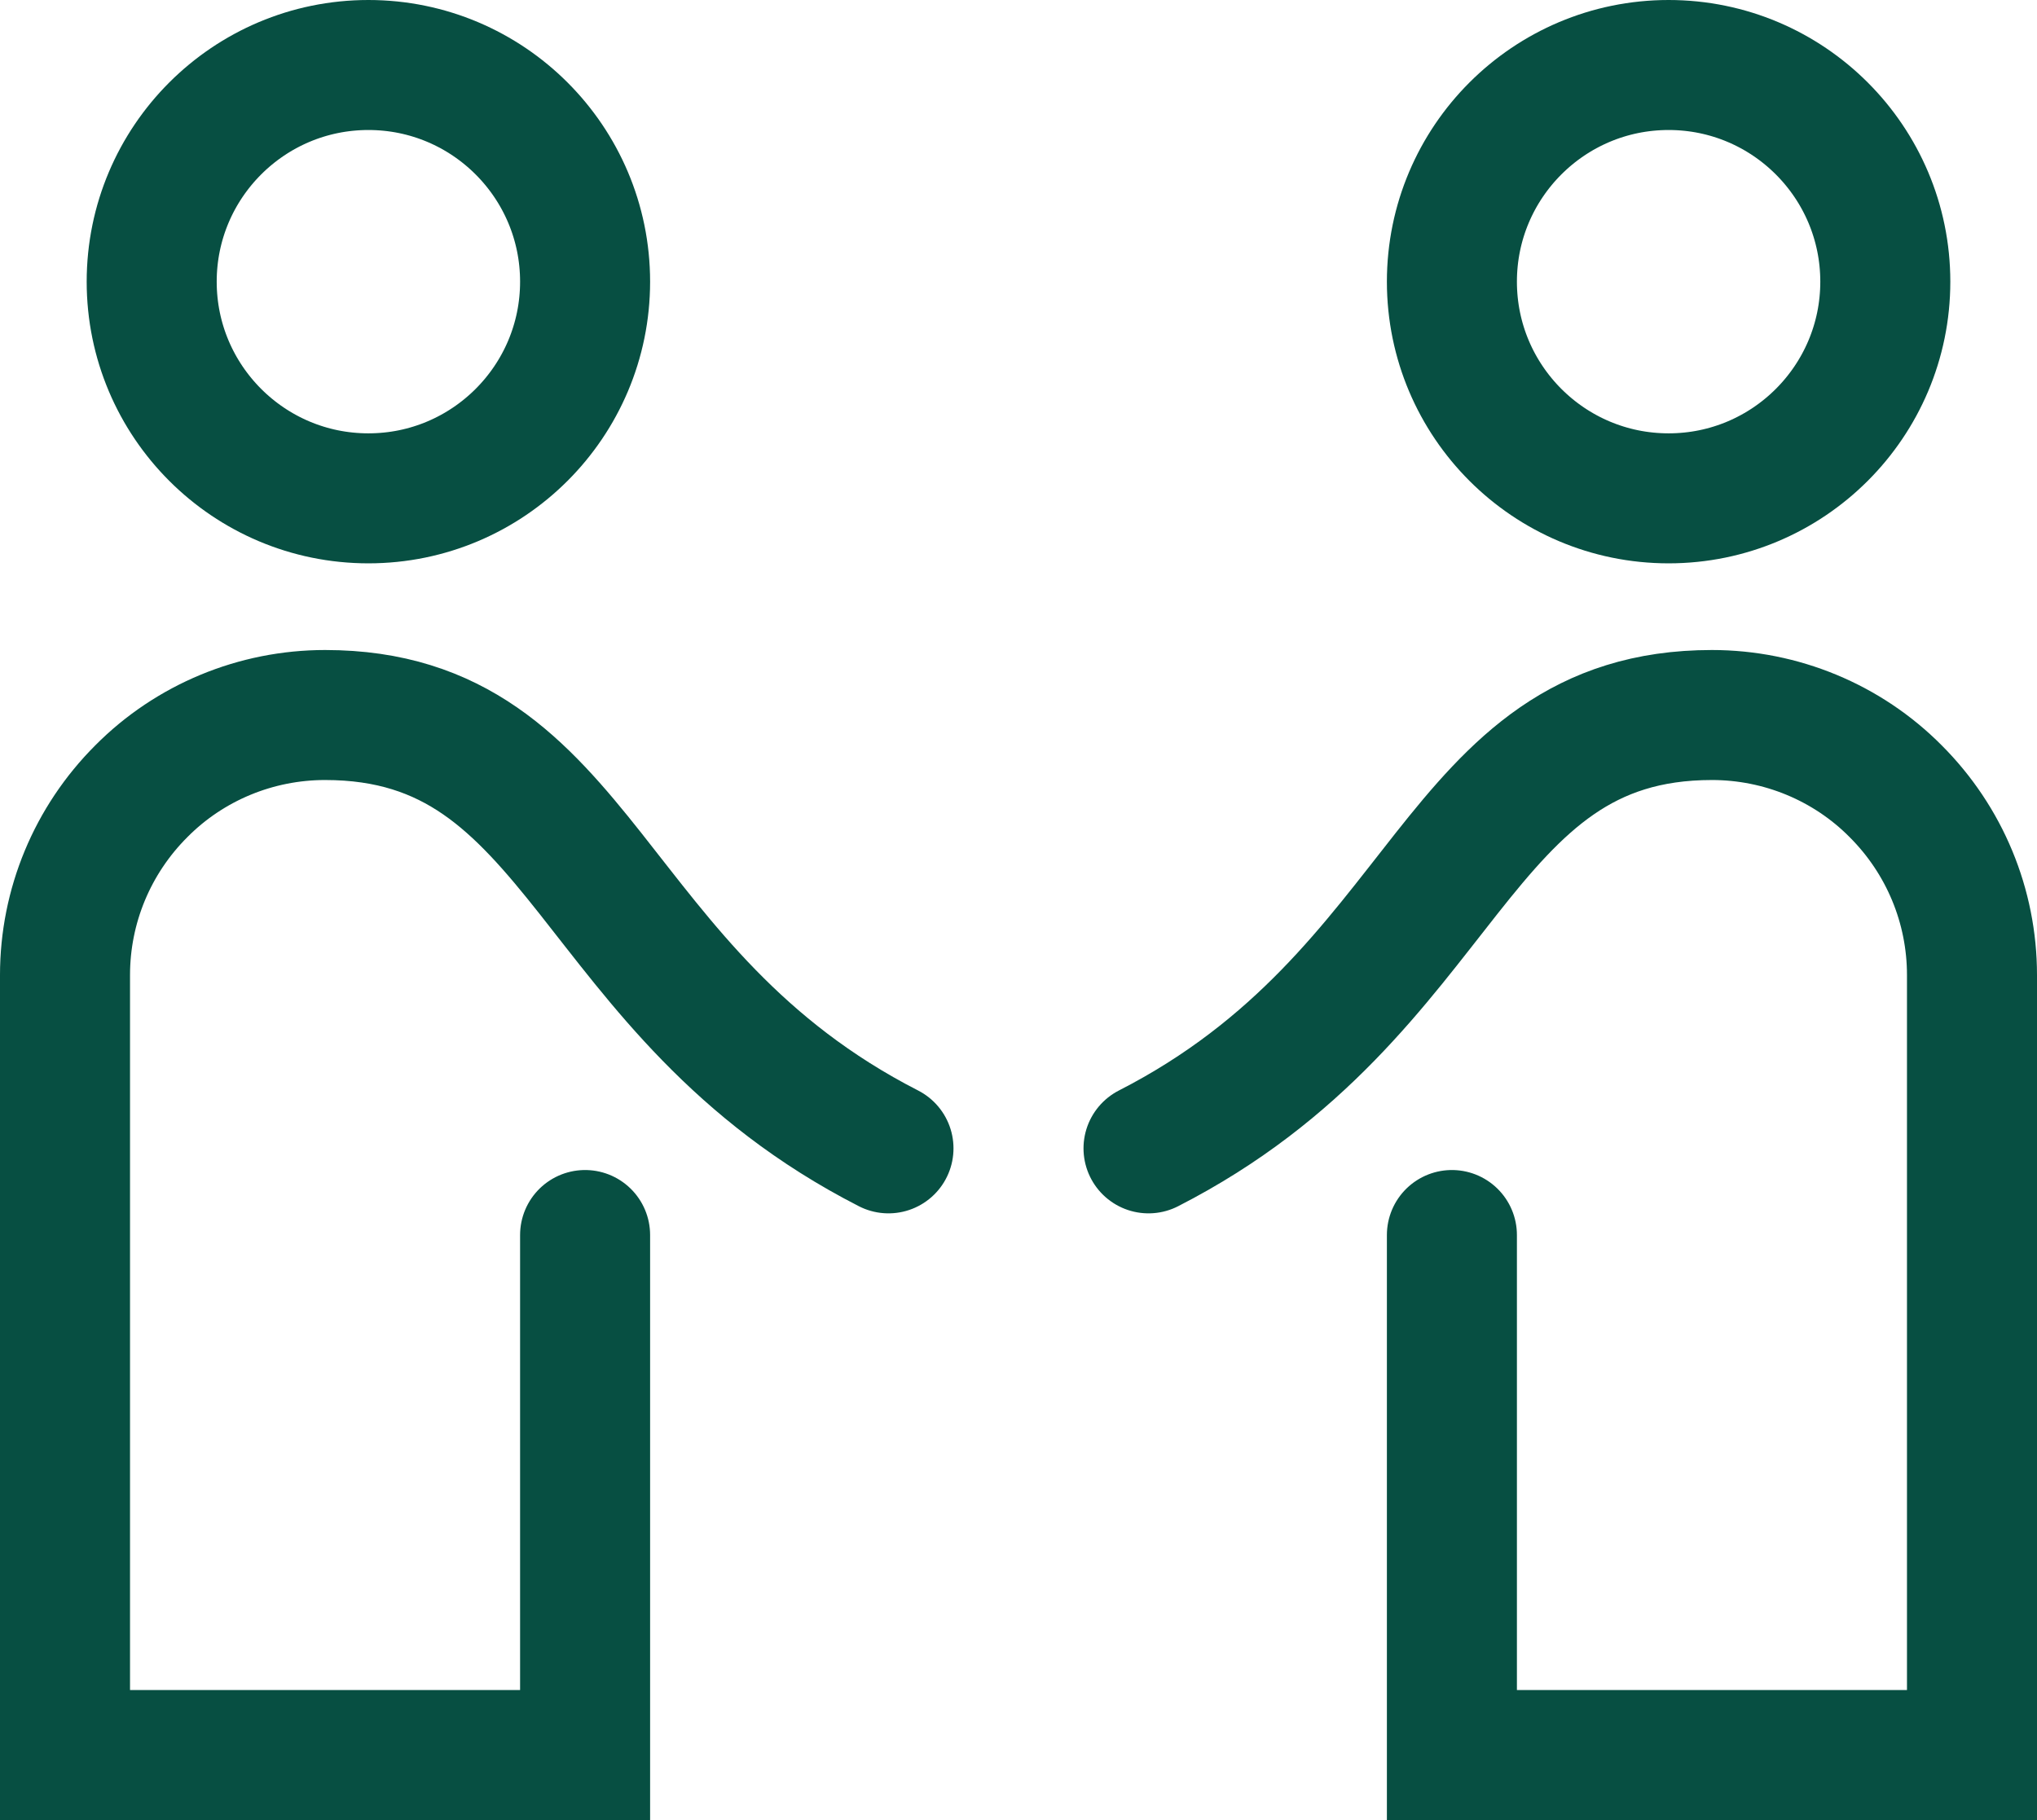 <?xml version="1.0" encoding="utf-8"?>
<svg xmlns="http://www.w3.org/2000/svg" fill="none" height="100%" overflow="visible" preserveAspectRatio="none" style="display: block;" viewBox="0 0 47 42" width="100%">
<g clip-path="url(#clip0_0_6629)" id="Layer_1">
<path d="M8.5 11.5C11.26 11.5 13.5 9.26 13.5 6.5C13.5 3.74 11.26 1.5 8.5 1.5C5.74 1.5 3.5 3.74 3.5 6.5C3.5 9.26 5.74 11.5 8.5 11.5Z" id="Vector" stroke="#074F42" stroke-linecap="round" stroke-width="3"/>
<path d="M20.5 26.5C13.5 22.92 13.5 16.5 7.5 16.5C5.91 16.5 4.38 17.13 3.26 18.26C2.13 19.39 1.5 20.91 1.5 22.5V40.5H13.5V28.5" id="Vector_2" stroke="#074F42" stroke-linecap="round" stroke-width="3"/>
<path d="M26.5 26.5C33.5 22.92 33.5 16.5 39.5 16.5C41.09 16.5 42.62 17.13 43.74 18.26C44.87 19.39 45.5 20.91 45.5 22.5V40.5H33.5V28.5" id="Vector_3" stroke="#074F42" stroke-linecap="round" stroke-width="3"/>
<path d="M38.5 11.5C41.26 11.5 43.5 9.26 43.5 6.5C43.5 3.74 41.26 1.5 38.5 1.5C35.74 1.5 33.5 3.74 33.5 6.5C33.5 9.26 35.74 11.5 38.5 11.5Z" id="Vector_4" stroke="#074F42" stroke-linecap="round" stroke-width="3"/>
</g>
<defs>
<clipPath id="clip0_0_6629">
<rect fill="white" height="42" width="47"/>
</clipPath>
</defs>
</svg>